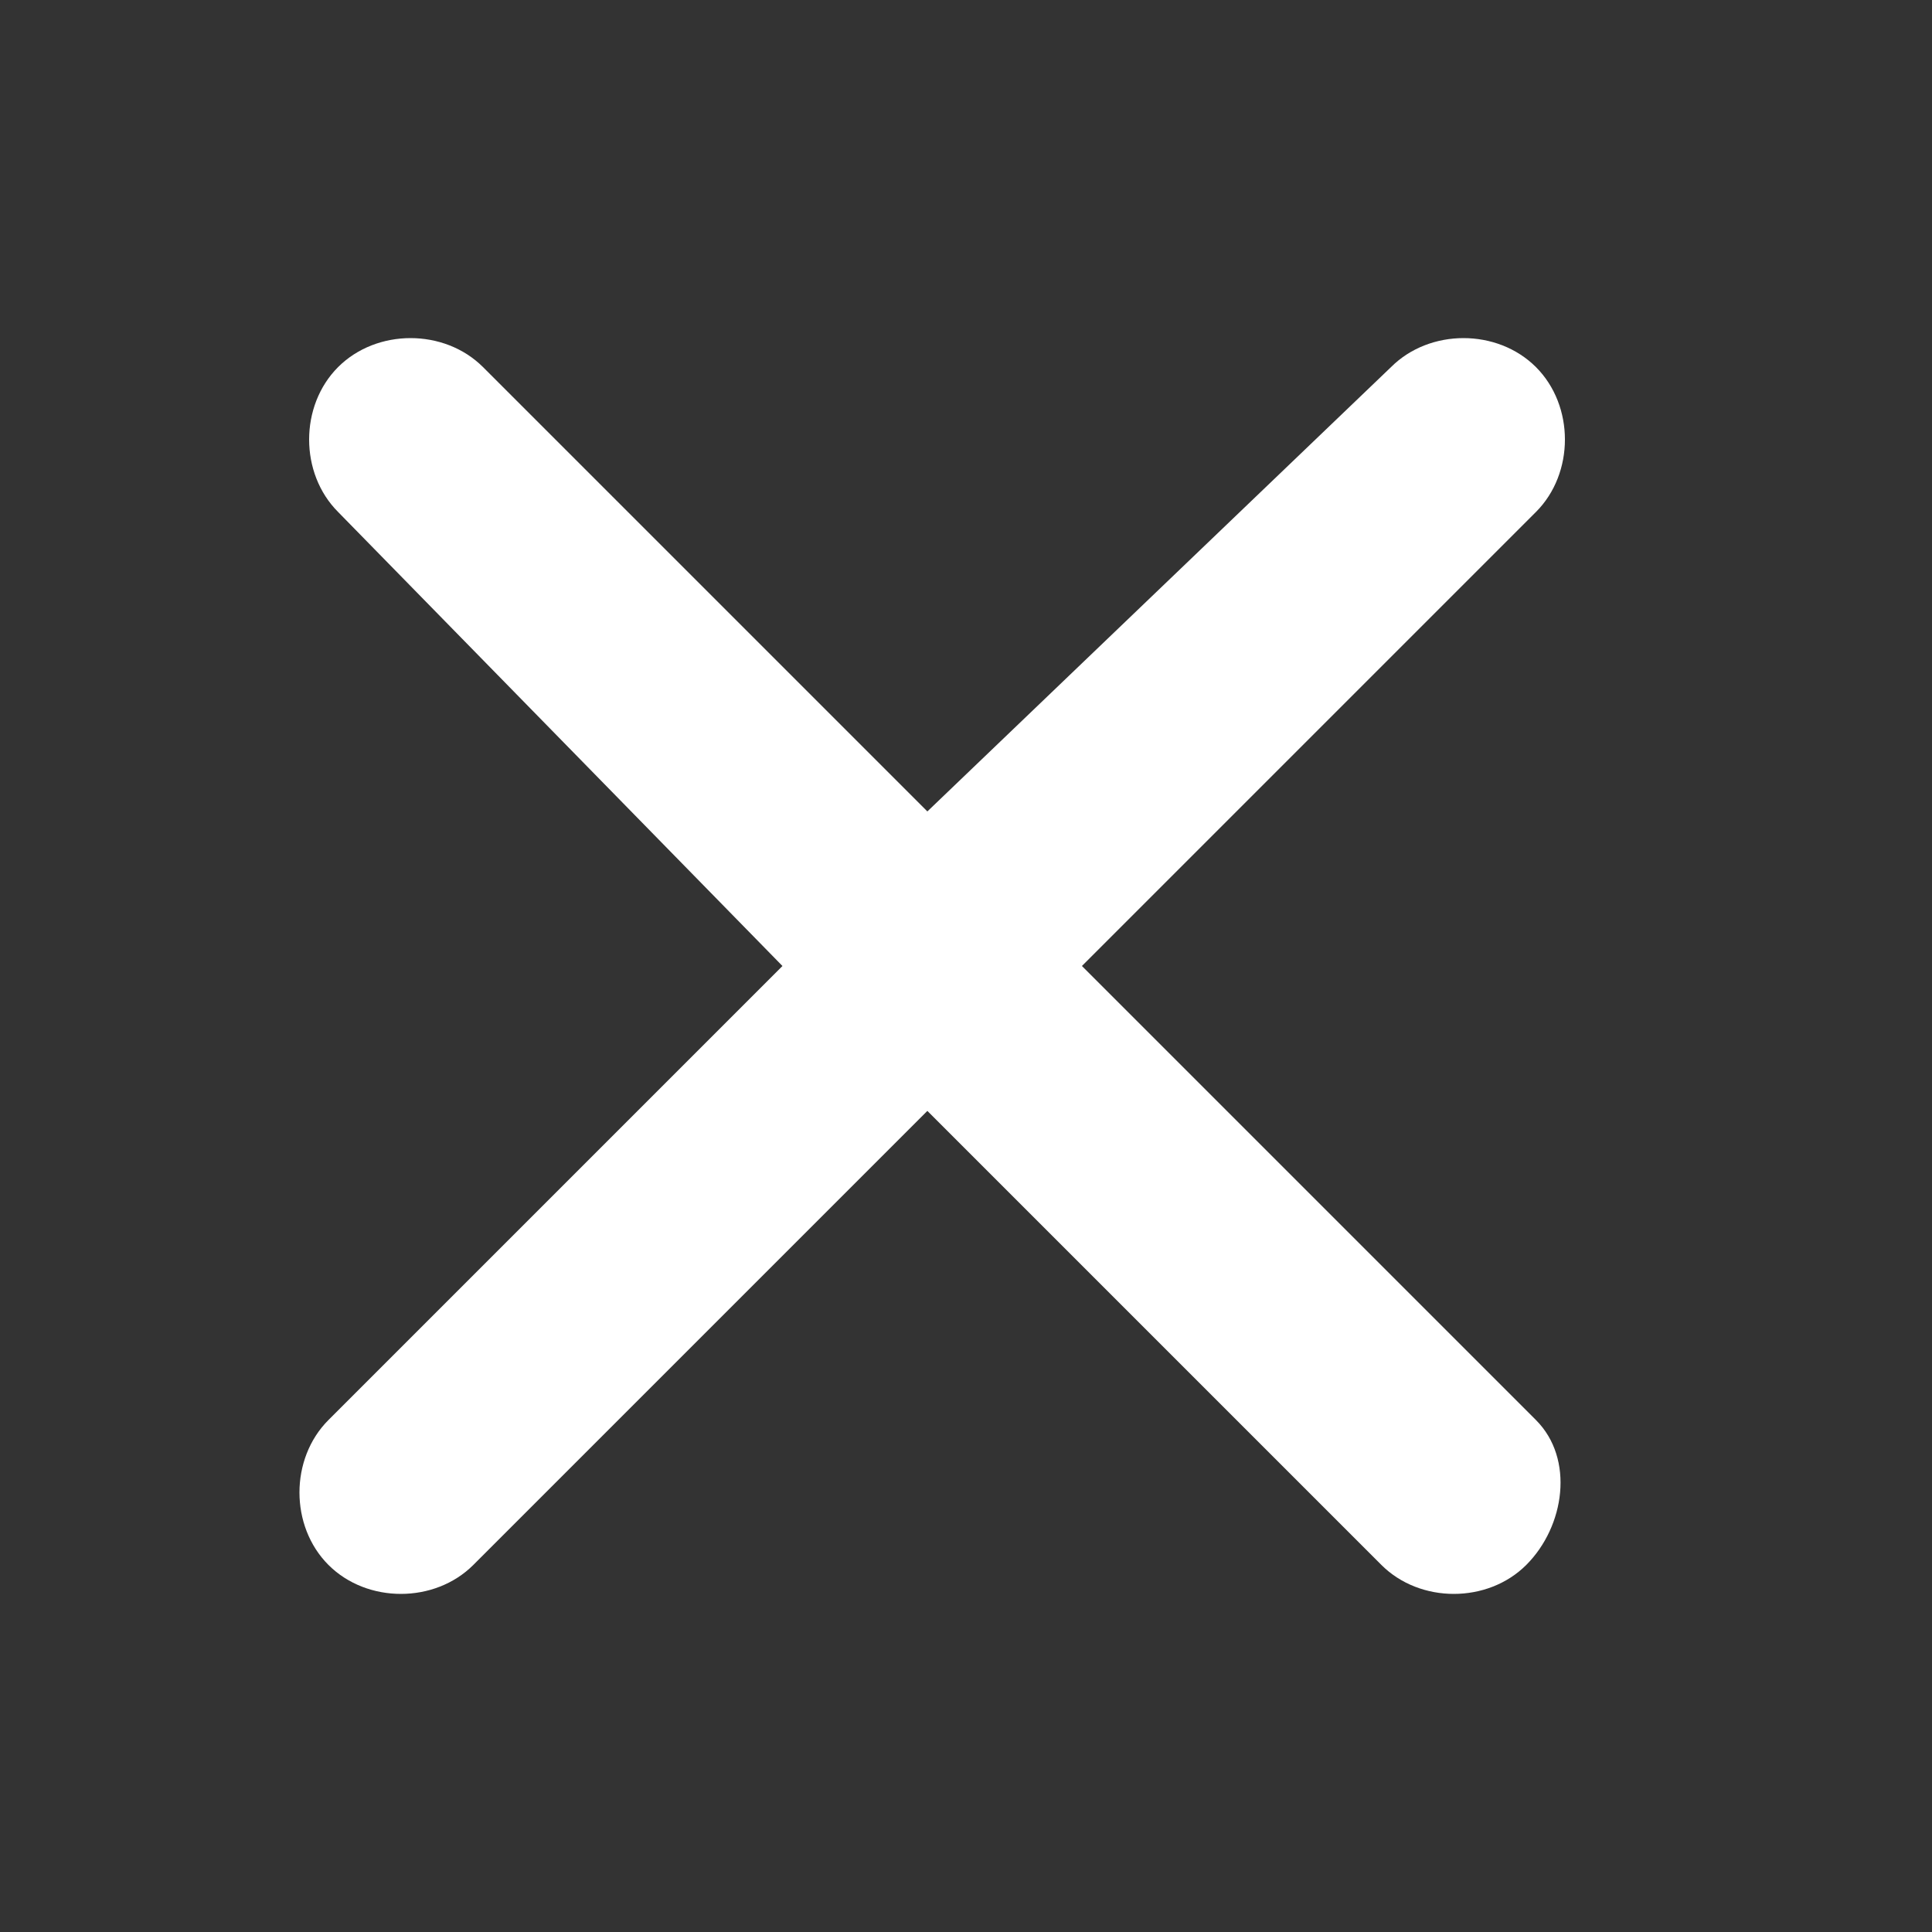 <?xml version="1.0" encoding="utf-8"?>
<!-- Generator: Adobe Illustrator 22.0.0, SVG Export Plug-In . SVG Version: 6.00 Build 0)  -->
<svg version="1.1" id="Capa_1" xmlns="http://www.w3.org/2000/svg" xmlns:xlink="http://www.w3.org/1999/xlink" x="0px" y="0px"
	 viewBox="0 0 20 20" style="enable-background:new 0 0 20 20;" xml:space="preserve">
<rect x="0" y="0" width="20" height="20" fill="#333333" stroke="none"/>
<style type="text/css">
	.st0{fill:#FFFFFF;}
</style>
<path class="st0" d="M15.9,14.7L11.2,10l4.7-4.7c0.4-0.4,0.4-1.1,0-1.5s-1.1-0.4-1.5,0L9.6,8.4L5,3.8c-0.4-0.4-1.1-0.4-1.5,0
	s-0.4,1.1,0,1.5L8.1,10l-4.7,4.7c-0.4,0.4-0.4,1.1,0,1.5c0.4,0.4,1.1,0.4,1.5,0l4.7-4.7l4.7,4.7c0.4,0.4,1.1,0.4,1.5,0
	S16.3,15.1,15.9,14.7L15.9,14.7z"/>
</svg>
